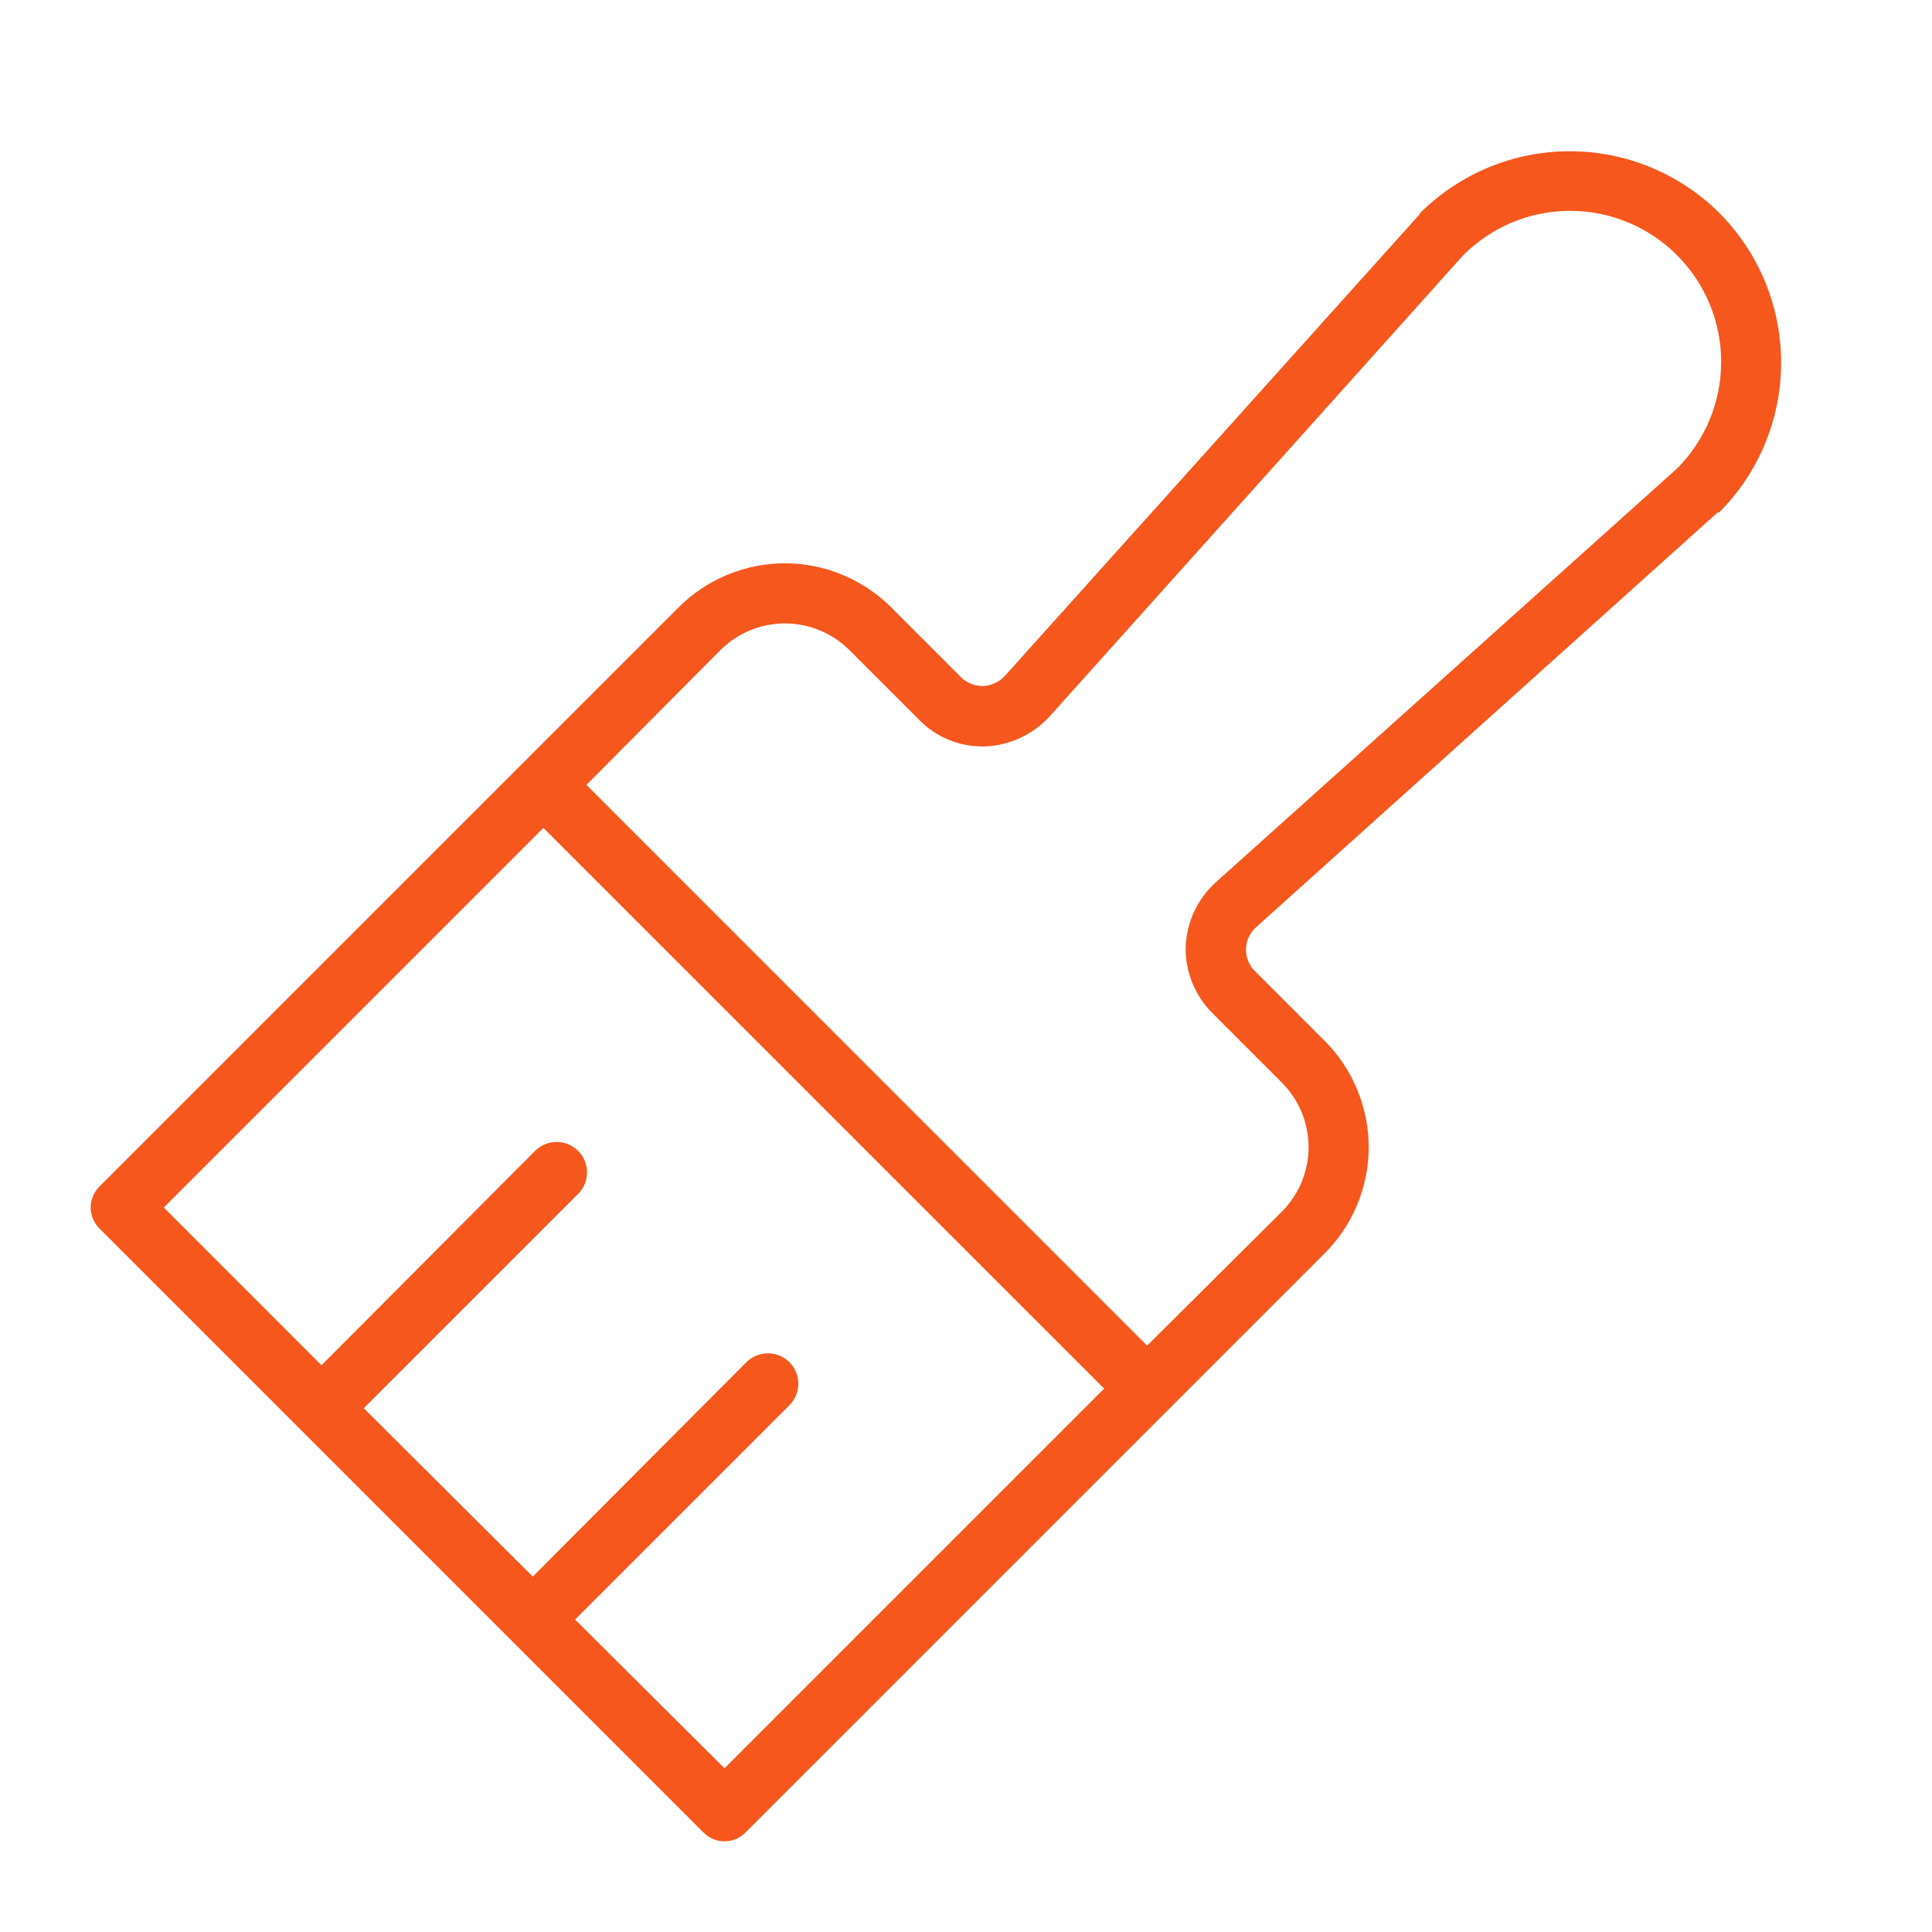 <svg width="32" height="32" viewBox="0 0 32 32" fill="none" xmlns="http://www.w3.org/2000/svg">
<path d="M28.475 3.525C27.817 2.872 26.927 2.505 26 2.505C25.073 2.505 24.183 2.872 23.525 3.525C23.525 3.537 23.513 3.537 23.513 3.55L16.65 11.188C16.604 11.239 16.549 11.281 16.486 11.311C16.424 11.341 16.357 11.359 16.288 11.363C16.218 11.364 16.149 11.352 16.085 11.326C16.02 11.3 15.962 11.262 15.913 11.213L14.763 10.062C14.531 9.83 14.257 9.646 13.954 9.521C13.652 9.395 13.328 9.33 13 9.33C12.673 9.33 12.348 9.395 12.046 9.521C11.743 9.646 11.469 9.83 11.238 10.062L1.65 19.65C1.603 19.695 1.566 19.75 1.541 19.81C1.515 19.87 1.502 19.935 1.502 20C1.502 20.065 1.515 20.13 1.541 20.19C1.566 20.25 1.603 20.305 1.65 20.35L11.65 30.35C11.696 30.397 11.75 30.434 11.81 30.46C11.87 30.485 11.935 30.498 12 30.498C12.065 30.498 12.13 30.485 12.19 30.46C12.25 30.434 12.305 30.397 12.35 30.35L21.938 20.762C22.17 20.531 22.354 20.257 22.479 19.954C22.605 19.652 22.67 19.328 22.67 19C22.67 18.672 22.605 18.348 22.479 18.046C22.354 17.743 22.17 17.469 21.938 17.238L20.788 16.087C20.738 16.039 20.699 15.981 20.673 15.916C20.647 15.852 20.635 15.783 20.638 15.713C20.64 15.644 20.657 15.576 20.687 15.513C20.717 15.451 20.76 15.395 20.813 15.35L28.45 8.487H28.475C29.132 7.829 29.501 6.937 29.501 6.006C29.501 5.076 29.132 4.184 28.475 3.525ZM12 29.288L9.525 26.825L13.075 23.275C13.17 23.18 13.223 23.052 13.223 22.919C13.223 22.785 13.17 22.657 13.075 22.562C12.981 22.468 12.852 22.415 12.719 22.415C12.585 22.415 12.457 22.468 12.363 22.562L8.825 26.113L6.025 23.325L9.575 19.775C9.67 19.68 9.723 19.552 9.723 19.419C9.723 19.285 9.67 19.157 9.575 19.062C9.481 18.968 9.352 18.915 9.219 18.915C9.085 18.915 8.957 18.968 8.863 19.062L5.325 22.613L2.713 20L9 13.713L18.288 23L12 29.288ZM27.775 7.762L20.138 14.613C19.987 14.749 19.865 14.915 19.779 15.099C19.693 15.284 19.645 15.484 19.638 15.688C19.634 15.892 19.673 16.095 19.75 16.284C19.827 16.473 19.942 16.644 20.088 16.788L21.238 17.938C21.517 18.221 21.674 18.602 21.674 19C21.674 19.398 21.517 19.779 21.238 20.062L19 22.288L9.713 13L11.938 10.762C12.221 10.483 12.602 10.326 13 10.326C13.398 10.326 13.78 10.483 14.063 10.762L15.213 11.912C15.354 12.06 15.525 12.177 15.715 12.254C15.904 12.332 16.108 12.369 16.313 12.363C16.516 12.355 16.716 12.307 16.901 12.221C17.085 12.135 17.251 12.013 17.388 11.863L24.238 4.225C24.707 3.756 25.343 3.492 26.006 3.492C26.67 3.492 27.306 3.756 27.775 4.225C28.244 4.694 28.508 5.33 28.508 5.994C28.508 6.657 28.244 7.293 27.775 7.762Z" fill="#F5571D"/>
</svg>
